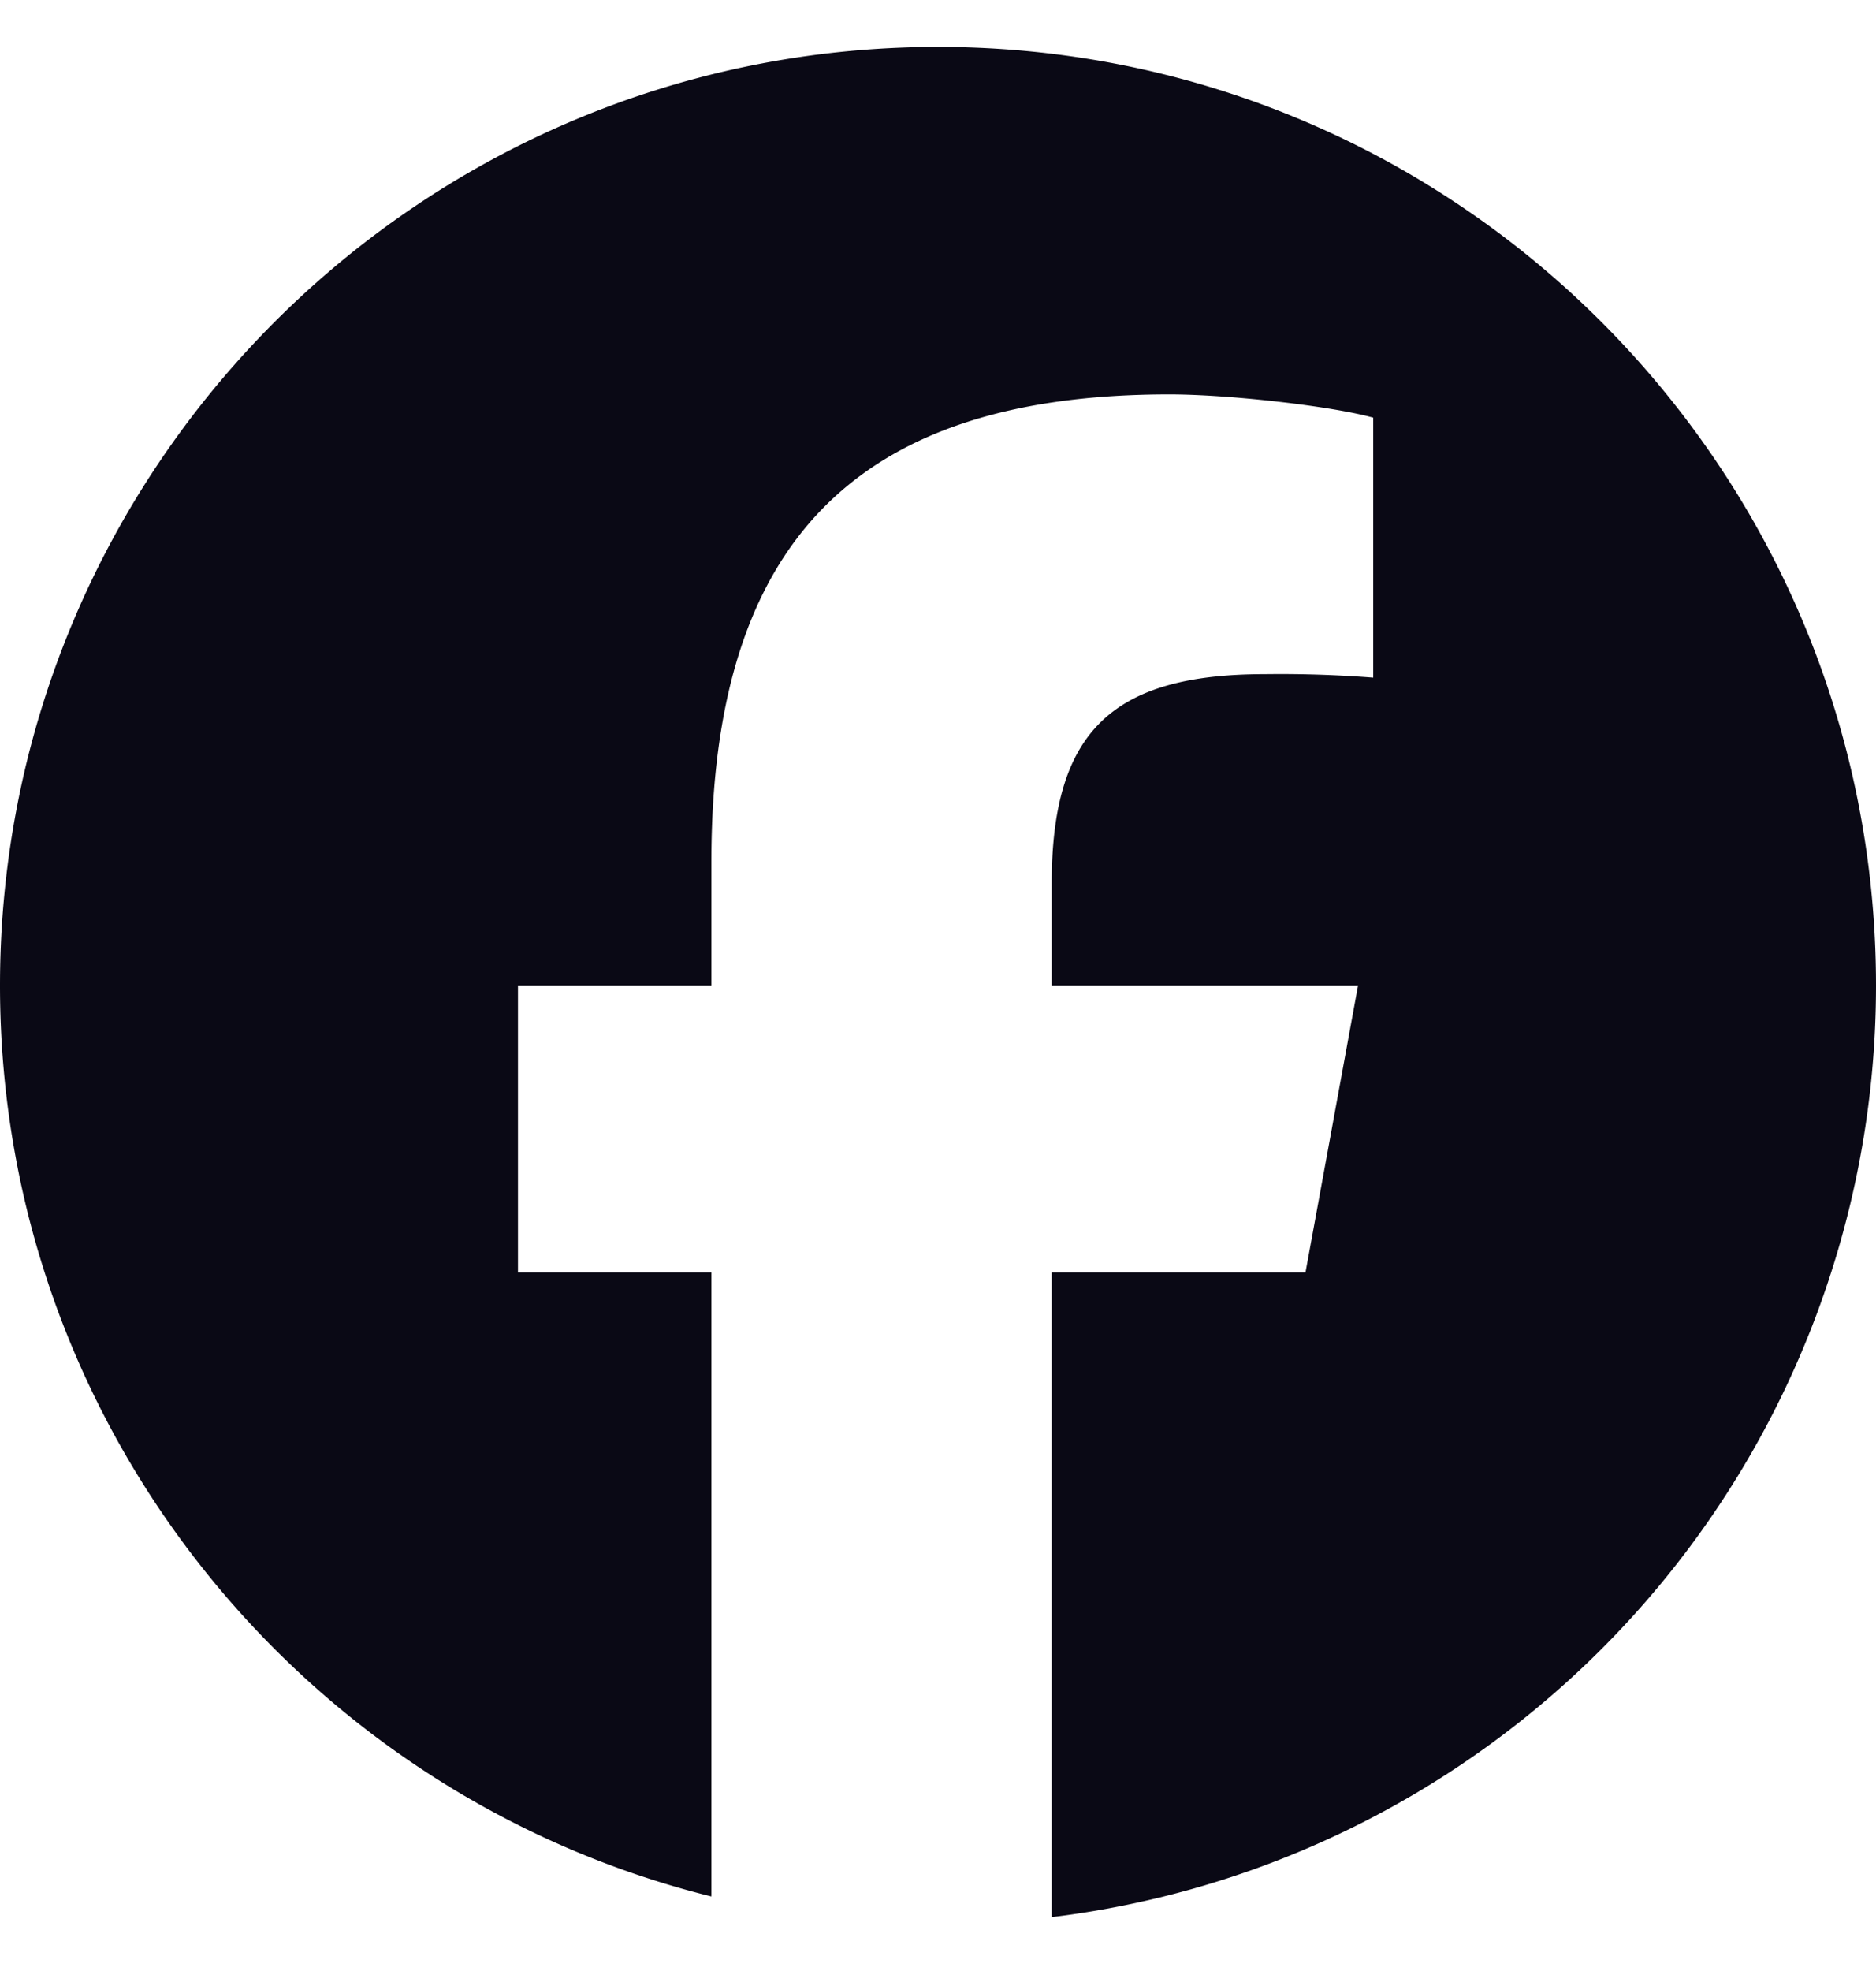 <svg xmlns="http://www.w3.org/2000/svg" width="20" height="21" fill="none"><g clip-path="url(#a)"><path fill="#0A0915" d="M10 .5C4.477.5 0 4.977 0 10.5c0 4.69 3.229 8.625 7.584 9.706v-6.65H5.522V10.5h2.062V9.183c0-3.403 1.54-4.981 4.882-4.981.634 0 1.727.124 2.174.248v2.77a12.853 12.853 0 0 0-1.155-.037c-1.64 0-2.273.621-2.273 2.236V10.5h3.266l-.56 3.056h-2.706v6.87A9.997 9.997 0 0 0 20 10.5c0-5.523-4.477-10-10-10Z"/></g><defs><clipPath id="a"><path fill="#fff" d="M0 .5h20v20H0z"/></clipPath></defs></svg>
